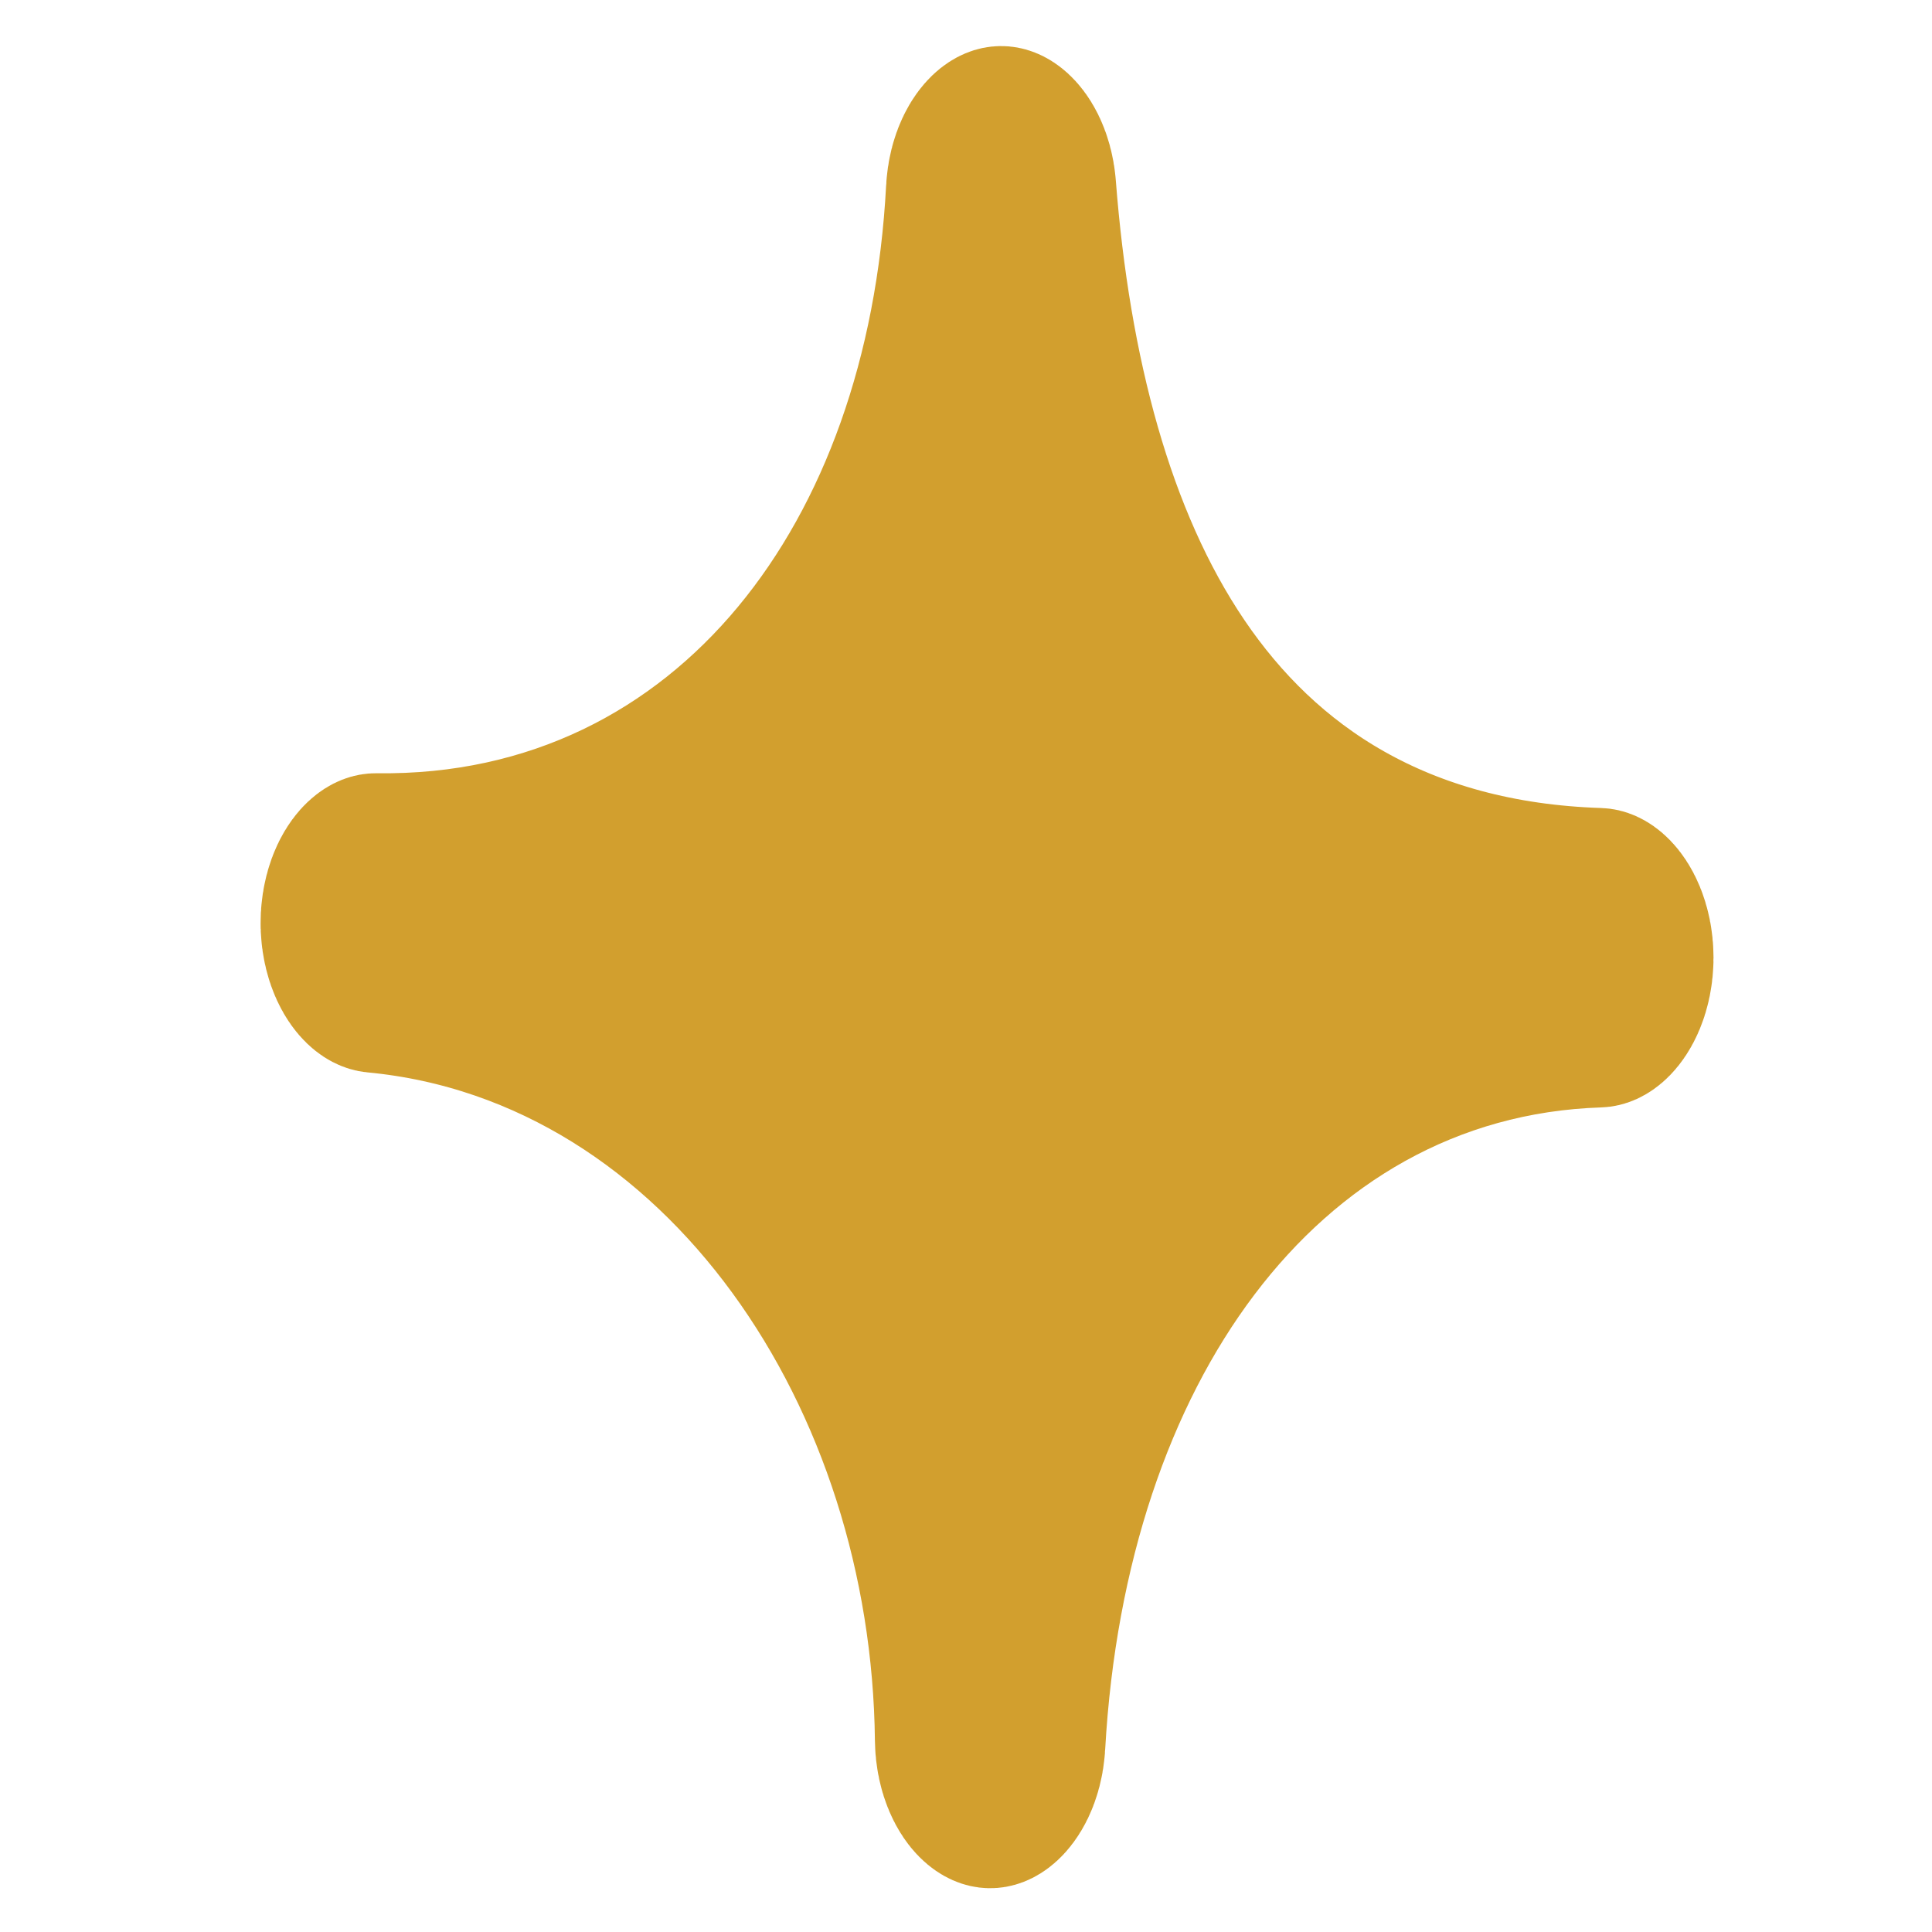 <?xml version="1.0" encoding="UTF-8"?>
<svg data-bbox="5.839 2.605 21.009 26.299" xmlns="http://www.w3.org/2000/svg" viewBox="0 0 32 32" fill-rule="evenodd" clip-rule="evenodd" stroke-linecap="round" stroke-linejoin="round" stroke-miterlimit="1.5" data-type="ugc">
    <g>
        <path d="M526.492 547.333c-.866 8.128-5.291 15.112-16.389 15.373-.354.008-.635.22-.635.478s.281.47.636.478c9.466.222 16.011 6.837 16.699 15.754.019.257.316.457.67.451s.638-.215.642-.473c.126-8.372 7.134-15.784 16.917-16.454.351-.024.613-.245.595-.502-.019-.256-.313-.456-.665-.453-9.855.098-16.546-6.166-17.16-14.64-.018-.252-.302-.45-.648-.453s-.636.19-.662.441" fill="#d29f2e" stroke="#d29f2e" stroke-width="5.26" transform="matrix(-.581 0 0 .798 322.854 -433.558)"/>
    </g>
</svg>
